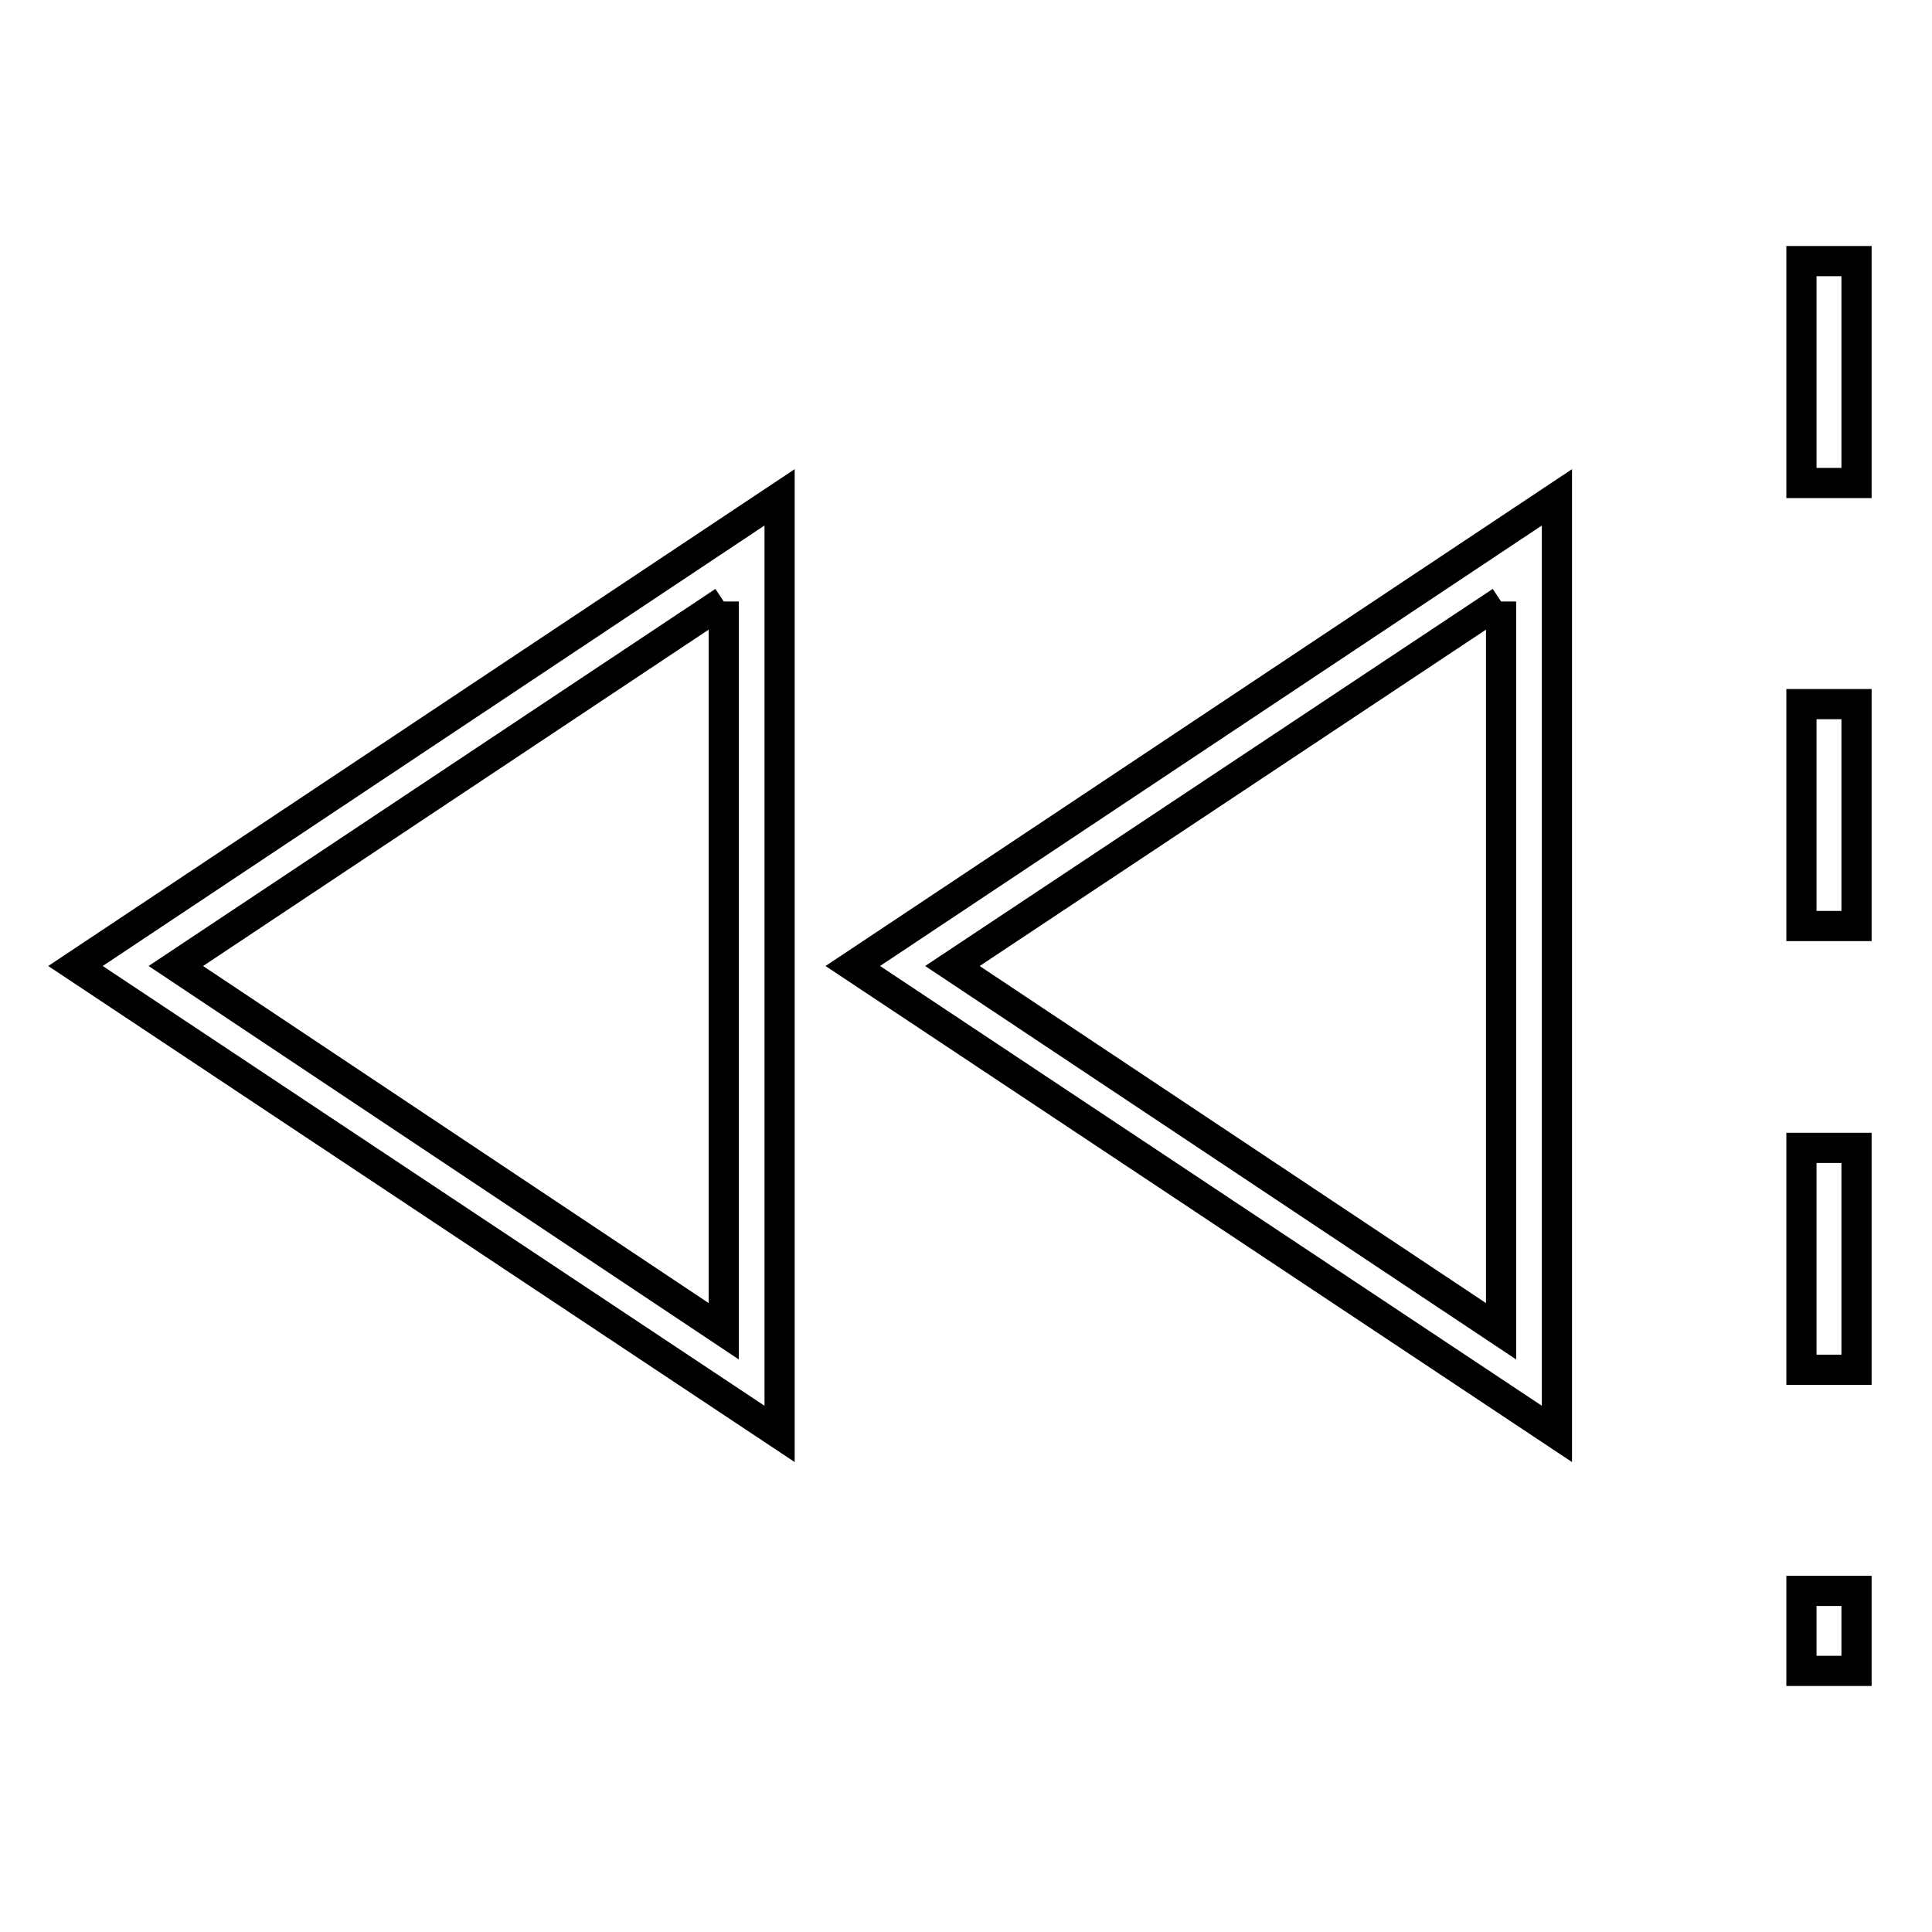 <?xml version="1.0" encoding="utf-8"?>
<!-- Svg Vector Icons : http://www.onlinewebfonts.com/icon -->
<!DOCTYPE svg PUBLIC "-//W3C//DTD SVG 1.1//EN" "http://www.w3.org/Graphics/SVG/1.1/DTD/svg11.dtd">
<svg version="1.1" xmlns="http://www.w3.org/2000/svg" xmlns:xlink="http://www.w3.org/1999/xlink" x="0px" y="0px" viewBox="0 0 256 256" enable-background="new 0 0 256 256" xml:space="preserve">
<g> <path stroke-width="4" fill-opacity="0" stroke="#000000"  d="M198.9,79.7v96.7L126.2,128L198.9,79.7 M206.3,65.9L113,128l93.3,62V65.9z M95.9,79.7v96.7L23.3,128 L95.9,79.7 M103.3,65.9L10,128l93.3,62V65.9z M246,221.4h-7.3v-10.6h7.3V221.4z M246,181.5h-7.3v-29.4h7.3V181.5z M246,122.7h-7.3 V93.3h7.3V122.7z M246,64h-7.3V34.6h7.3V64z"/></g>
</svg>